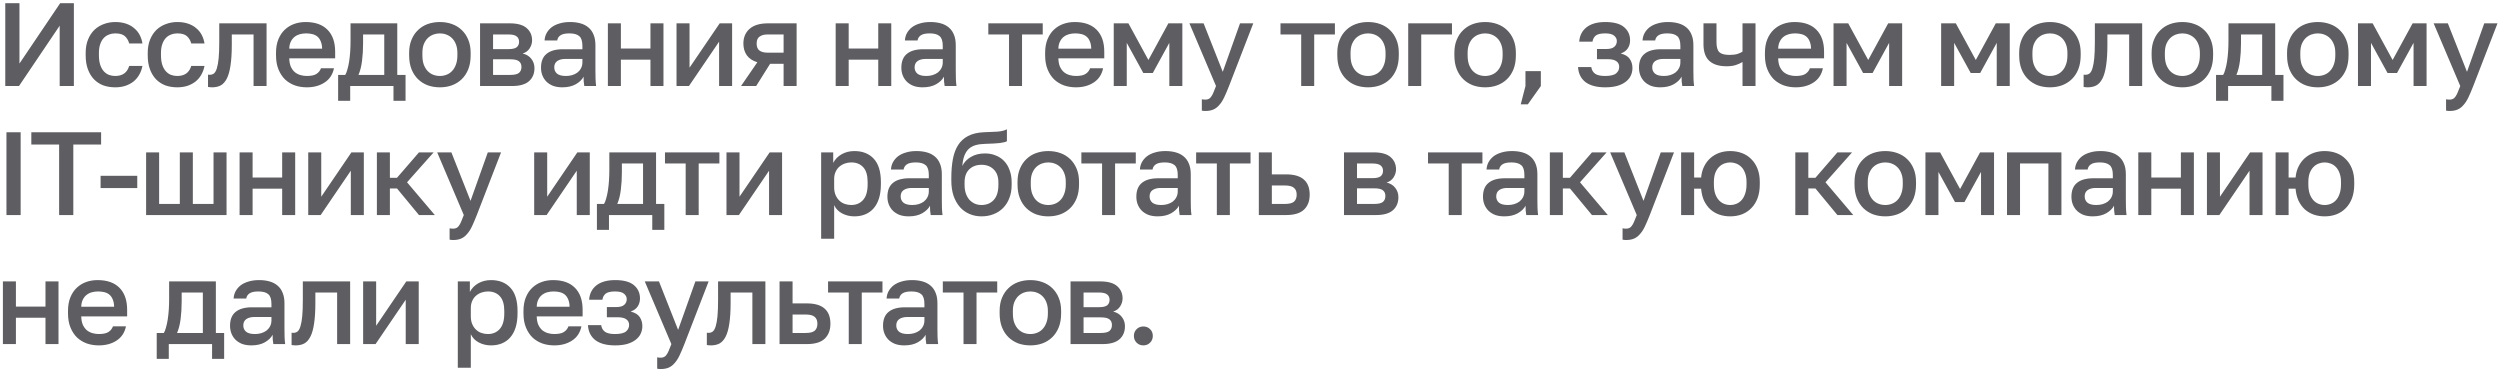 <?xml version="1.0" encoding="UTF-8"?> <svg xmlns="http://www.w3.org/2000/svg" width="465" height="69" viewBox="0 0 465 69" fill="none"><path d="M0.98 0.6H3.62V11.82L11.188 0.6H13.74V16H11.1V4.78L3.532 16H0.98V0.6ZM21.435 16.242C20.643 16.242 19.91 16.125 19.235 15.89C18.575 15.641 17.995 15.267 17.497 14.768C17.013 14.269 16.631 13.646 16.353 12.898C16.074 12.15 15.935 11.277 15.935 10.28V9.84C15.935 8.901 16.081 8.073 16.375 7.354C16.668 6.635 17.064 6.034 17.563 5.55C18.076 5.066 18.663 4.707 19.323 4.472C19.997 4.223 20.701 4.098 21.435 4.098C22.198 4.098 22.872 4.201 23.459 4.406C24.06 4.611 24.566 4.897 24.977 5.264C25.402 5.616 25.739 6.034 25.989 6.518C26.238 7.002 26.407 7.523 26.495 8.08H24.031C23.884 7.537 23.62 7.09 23.239 6.738C22.858 6.386 22.256 6.21 21.435 6.21C21.024 6.21 20.636 6.283 20.269 6.43C19.902 6.562 19.579 6.775 19.301 7.068C19.022 7.361 18.802 7.743 18.641 8.212C18.48 8.667 18.399 9.209 18.399 9.84V10.28C18.399 10.969 18.48 11.563 18.641 12.062C18.802 12.546 19.022 12.942 19.301 13.25C19.579 13.558 19.902 13.785 20.269 13.932C20.636 14.064 21.024 14.13 21.435 14.13C22.799 14.13 23.664 13.507 24.031 12.26H26.495C26.378 12.876 26.172 13.433 25.879 13.932C25.6 14.416 25.241 14.834 24.801 15.186C24.361 15.523 23.855 15.787 23.283 15.978C22.711 16.154 22.095 16.242 21.435 16.242ZM32.978 16.242C32.186 16.242 31.453 16.125 30.778 15.89C30.118 15.641 29.539 15.267 29.04 14.768C28.556 14.269 28.175 13.646 27.896 12.898C27.617 12.15 27.478 11.277 27.478 10.28V9.84C27.478 8.901 27.625 8.073 27.918 7.354C28.211 6.635 28.607 6.034 29.106 5.55C29.619 5.066 30.206 4.707 30.866 4.472C31.541 4.223 32.245 4.098 32.978 4.098C33.741 4.098 34.415 4.201 35.002 4.406C35.603 4.611 36.109 4.897 36.52 5.264C36.945 5.616 37.283 6.034 37.532 6.518C37.781 7.002 37.95 7.523 38.038 8.08H35.574C35.427 7.537 35.163 7.09 34.782 6.738C34.401 6.386 33.799 6.21 32.978 6.21C32.567 6.21 32.179 6.283 31.812 6.43C31.445 6.562 31.123 6.775 30.844 7.068C30.565 7.361 30.345 7.743 30.184 8.212C30.023 8.667 29.942 9.209 29.942 9.84V10.28C29.942 10.969 30.023 11.563 30.184 12.062C30.345 12.546 30.565 12.942 30.844 13.25C31.123 13.558 31.445 13.785 31.812 13.932C32.179 14.064 32.567 14.13 32.978 14.13C34.342 14.13 35.207 13.507 35.574 12.26H38.038C37.921 12.876 37.715 13.433 37.422 13.932C37.143 14.416 36.784 14.834 36.344 15.186C35.904 15.523 35.398 15.787 34.826 15.978C34.254 16.154 33.638 16.242 32.978 16.242ZM39.461 16.242C39.344 16.242 39.212 16.235 39.065 16.22C38.933 16.22 38.808 16.205 38.691 16.176V13.888C38.764 13.903 38.874 13.91 39.021 13.91C39.329 13.91 39.593 13.822 39.813 13.646C40.033 13.455 40.209 13.133 40.341 12.678C40.488 12.209 40.598 11.585 40.671 10.808C40.744 10.031 40.781 9.048 40.781 7.86V4.34H49.581V16H47.161V6.408H43.113V8.3C43.113 9.869 43.032 11.167 42.871 12.194C42.724 13.206 42.497 14.013 42.189 14.614C41.881 15.215 41.5 15.641 41.045 15.89C40.59 16.125 40.062 16.242 39.461 16.242ZM57.058 16.242C56.28 16.242 55.547 16.125 54.858 15.89C54.168 15.641 53.56 15.274 53.032 14.79C52.518 14.291 52.108 13.668 51.8 12.92C51.492 12.172 51.338 11.292 51.338 10.28V9.84C51.338 8.872 51.484 8.029 51.778 7.31C52.071 6.591 52.467 5.997 52.966 5.528C53.479 5.044 54.066 4.685 54.726 4.45C55.386 4.215 56.09 4.098 56.838 4.098C58.612 4.098 59.969 4.575 60.908 5.528C61.861 6.481 62.338 7.845 62.338 9.62V10.852H53.802C53.816 11.453 53.912 11.967 54.088 12.392C54.278 12.803 54.52 13.14 54.814 13.404C55.122 13.653 55.466 13.837 55.848 13.954C56.244 14.071 56.647 14.13 57.058 14.13C57.894 14.13 58.502 13.998 58.884 13.734C59.28 13.47 59.551 13.125 59.698 12.7H62.118C61.883 13.859 61.304 14.739 60.38 15.34C59.47 15.941 58.363 16.242 57.058 16.242ZM56.948 6.21C56.537 6.21 56.141 6.261 55.76 6.364C55.393 6.467 55.063 6.635 54.77 6.87C54.491 7.09 54.264 7.383 54.088 7.75C53.912 8.102 53.816 8.535 53.802 9.048H59.918C59.903 8.505 59.815 8.051 59.654 7.684C59.507 7.317 59.302 7.024 59.038 6.804C58.774 6.584 58.458 6.43 58.092 6.342C57.74 6.254 57.358 6.21 56.948 6.21ZM62.892 13.932H64.212C64.359 13.712 64.491 13.382 64.608 12.942C64.74 12.502 64.85 12.003 64.938 11.446C65.026 10.874 65.092 10.265 65.136 9.62C65.18 8.96 65.202 8.3 65.202 7.64V4.34H73.892V13.932H75.432V18.75H73.188V16H65.136V18.75H62.892V13.932ZM71.472 13.932V6.408H67.534V8.08C67.534 9.209 67.468 10.295 67.336 11.336C67.204 12.363 66.984 13.228 66.676 13.932H71.472ZM81.82 16.242C81.013 16.242 80.258 16.117 79.554 15.868C78.864 15.604 78.263 15.223 77.75 14.724C77.236 14.225 76.833 13.609 76.54 12.876C76.246 12.128 76.1 11.263 76.1 10.28V9.84C76.1 8.916 76.246 8.102 76.54 7.398C76.833 6.679 77.236 6.078 77.75 5.594C78.263 5.095 78.864 4.721 79.554 4.472C80.258 4.223 81.013 4.098 81.82 4.098C82.626 4.098 83.374 4.223 84.064 4.472C84.768 4.721 85.376 5.095 85.89 5.594C86.403 6.078 86.806 6.679 87.1 7.398C87.393 8.102 87.54 8.916 87.54 9.84V10.28C87.54 11.263 87.393 12.128 87.1 12.876C86.806 13.609 86.403 14.225 85.89 14.724C85.376 15.223 84.768 15.604 84.064 15.868C83.374 16.117 82.626 16.242 81.82 16.242ZM81.82 14.13C82.245 14.13 82.648 14.057 83.03 13.91C83.426 13.763 83.77 13.536 84.064 13.228C84.372 12.92 84.614 12.524 84.79 12.04C84.98 11.556 85.076 10.969 85.076 10.28V9.84C85.076 9.209 84.98 8.667 84.79 8.212C84.614 7.757 84.372 7.383 84.064 7.09C83.77 6.797 83.426 6.577 83.03 6.43C82.648 6.283 82.245 6.21 81.82 6.21C81.394 6.21 80.984 6.283 80.588 6.43C80.206 6.577 79.862 6.797 79.554 7.09C79.26 7.383 79.018 7.757 78.828 8.212C78.652 8.667 78.564 9.209 78.564 9.84V10.28C78.564 10.969 78.652 11.556 78.828 12.04C79.018 12.524 79.26 12.92 79.554 13.228C79.862 13.536 80.206 13.763 80.588 13.91C80.984 14.057 81.394 14.13 81.82 14.13ZM89.291 4.34H94.791C96.258 4.34 97.321 4.641 97.981 5.242C98.641 5.829 98.971 6.584 98.971 7.508C98.971 8.021 98.817 8.52 98.509 9.004C98.201 9.473 97.768 9.789 97.211 9.95C97.93 10.126 98.472 10.463 98.839 10.962C99.22 11.446 99.411 12.018 99.411 12.678C99.411 13.69 99.074 14.497 98.399 15.098C97.724 15.699 96.668 16 95.231 16H89.291V4.34ZM94.901 13.932C95.693 13.932 96.236 13.807 96.529 13.558C96.837 13.294 96.991 12.927 96.991 12.458C96.991 11.989 96.837 11.637 96.529 11.402C96.236 11.153 95.693 11.028 94.901 11.028H91.711V13.932H94.901ZM94.571 9.136C95.304 9.136 95.818 9.019 96.111 8.784C96.404 8.535 96.551 8.197 96.551 7.772C96.551 7.347 96.404 7.017 96.111 6.782C95.818 6.533 95.304 6.408 94.571 6.408H91.711V9.136H94.571ZM104.588 16.242C103.957 16.242 103.393 16.154 102.894 15.978C102.41 15.787 101.999 15.531 101.662 15.208C101.325 14.871 101.068 14.482 100.892 14.042C100.716 13.602 100.628 13.118 100.628 12.59C100.628 11.431 100.973 10.573 101.662 10.016C102.351 9.444 103.363 9.158 104.698 9.158H108.328V8.52C108.328 7.64 108.13 7.039 107.734 6.716C107.353 6.379 106.744 6.21 105.908 6.21C105.16 6.21 104.61 6.327 104.258 6.562C103.906 6.797 103.701 7.119 103.642 7.53H101.288C101.317 7.031 101.442 6.577 101.662 6.166C101.897 5.741 102.212 5.374 102.608 5.066C103.019 4.758 103.51 4.523 104.082 4.362C104.654 4.186 105.299 4.098 106.018 4.098C106.737 4.098 107.382 4.179 107.954 4.34C108.541 4.501 109.039 4.758 109.45 5.11C109.861 5.447 110.176 5.887 110.396 6.43C110.631 6.973 110.748 7.625 110.748 8.388V13.03C110.748 13.646 110.755 14.189 110.77 14.658C110.785 15.113 110.821 15.56 110.88 16H108.68C108.636 15.663 108.599 15.377 108.57 15.142C108.555 14.907 108.548 14.614 108.548 14.262C108.269 14.805 107.785 15.274 107.096 15.67C106.421 16.051 105.585 16.242 104.588 16.242ZM105.248 14.13C105.659 14.13 106.047 14.079 106.414 13.976C106.795 13.859 107.125 13.697 107.404 13.492C107.683 13.272 107.903 13.008 108.064 12.7C108.24 12.377 108.328 12.011 108.328 11.6V10.962H105.138C104.522 10.962 104.023 11.094 103.642 11.358C103.275 11.622 103.092 12.011 103.092 12.524C103.092 13.008 103.261 13.397 103.598 13.69C103.95 13.983 104.5 14.13 105.248 14.13ZM113.065 4.34H115.485V9.026H120.985V4.34H123.405V16H120.985V11.094H115.485V16H113.065V4.34ZM125.833 4.34H128.253V12.59L133.863 4.34H136.173V16H133.753V7.75L128.143 16H125.833V4.34ZM140.866 11.578C139.986 11.314 139.334 10.881 138.908 10.28C138.483 9.679 138.27 8.953 138.27 8.102C138.27 6.958 138.652 6.049 139.414 5.374C140.177 4.685 141.336 4.34 142.89 4.34H148.17V16H145.75V11.864H143.242L140.646 16H137.83L140.866 11.578ZM140.734 8.102C140.734 8.718 140.918 9.158 141.284 9.422C141.651 9.671 142.15 9.796 142.78 9.796H145.75V6.408H142.78C142.15 6.408 141.651 6.54 141.284 6.804C140.918 7.053 140.734 7.486 140.734 8.102ZM155.435 4.34H157.855V9.026H163.355V4.34H165.775V16H163.355V11.094H157.855V16H155.435V4.34ZM171.612 16.242C170.982 16.242 170.417 16.154 169.918 15.978C169.434 15.787 169.024 15.531 168.686 15.208C168.349 14.871 168.092 14.482 167.916 14.042C167.74 13.602 167.652 13.118 167.652 12.59C167.652 11.431 167.997 10.573 168.686 10.016C169.376 9.444 170.388 9.158 171.722 9.158H175.352V8.52C175.352 7.64 175.154 7.039 174.758 6.716C174.377 6.379 173.768 6.21 172.932 6.21C172.184 6.21 171.634 6.327 171.282 6.562C170.93 6.797 170.725 7.119 170.666 7.53H168.312C168.342 7.031 168.466 6.577 168.686 6.166C168.921 5.741 169.236 5.374 169.632 5.066C170.043 4.758 170.534 4.523 171.106 4.362C171.678 4.186 172.324 4.098 173.042 4.098C173.761 4.098 174.406 4.179 174.978 4.34C175.565 4.501 176.064 4.758 176.474 5.11C176.885 5.447 177.2 5.887 177.42 6.43C177.655 6.973 177.772 7.625 177.772 8.388V13.03C177.772 13.646 177.78 14.189 177.794 14.658C177.809 15.113 177.846 15.56 177.904 16H175.704C175.66 15.663 175.624 15.377 175.594 15.142C175.58 14.907 175.572 14.614 175.572 14.262C175.294 14.805 174.81 15.274 174.12 15.67C173.446 16.051 172.61 16.242 171.612 16.242ZM172.272 14.13C172.683 14.13 173.072 14.079 173.438 13.976C173.82 13.859 174.15 13.697 174.428 13.492C174.707 13.272 174.927 13.008 175.088 12.7C175.264 12.377 175.352 12.011 175.352 11.6V10.962H172.162C171.546 10.962 171.048 11.094 170.666 11.358C170.3 11.622 170.116 12.011 170.116 12.524C170.116 13.008 170.285 13.397 170.622 13.69C170.974 13.983 171.524 14.13 172.272 14.13ZM187.679 6.408H183.829V4.34H193.949V6.408H190.099V16H187.679V6.408ZM200.114 16.242C199.337 16.242 198.604 16.125 197.914 15.89C197.225 15.641 196.616 15.274 196.088 14.79C195.575 14.291 195.164 13.668 194.856 12.92C194.548 12.172 194.394 11.292 194.394 10.28V9.84C194.394 8.872 194.541 8.029 194.834 7.31C195.128 6.591 195.524 5.997 196.022 5.528C196.536 5.044 197.122 4.685 197.782 4.45C198.442 4.215 199.146 4.098 199.894 4.098C201.669 4.098 203.026 4.575 203.964 5.528C204.918 6.481 205.394 7.845 205.394 9.62V10.852H196.858C196.873 11.453 196.968 11.967 197.144 12.392C197.335 12.803 197.577 13.14 197.87 13.404C198.178 13.653 198.523 13.837 198.904 13.954C199.3 14.071 199.704 14.13 200.114 14.13C200.95 14.13 201.559 13.998 201.94 13.734C202.336 13.47 202.608 13.125 202.754 12.7H205.174C204.94 13.859 204.36 14.739 203.436 15.34C202.527 15.941 201.42 16.242 200.114 16.242ZM200.004 6.21C199.594 6.21 199.198 6.261 198.816 6.364C198.45 6.467 198.12 6.635 197.826 6.87C197.548 7.09 197.32 7.383 197.144 7.75C196.968 8.102 196.873 8.535 196.858 9.048H202.974C202.96 8.505 202.872 8.051 202.71 7.684C202.564 7.317 202.358 7.024 202.094 6.804C201.83 6.584 201.515 6.43 201.148 6.342C200.796 6.254 200.415 6.21 200.004 6.21ZM207.156 4.34H209.884L213.602 11.16L217.32 4.34H219.916V16H217.496V7.97L214.416 13.58H212.656L209.576 7.97V16H207.156V4.34ZM224.2 20.642C223.98 20.642 223.76 20.62 223.54 20.576V18.464C223.76 18.508 223.98 18.53 224.2 18.53C224.449 18.53 224.655 18.486 224.816 18.398C224.992 18.325 225.146 18.185 225.278 17.98C225.425 17.789 225.564 17.533 225.696 17.21C225.843 16.887 226.004 16.484 226.18 16L221.23 4.34H223.87L227.434 13.36L230.646 4.34H233.11L228.6 16C228.277 16.821 227.977 17.525 227.698 18.112C227.419 18.699 227.111 19.175 226.774 19.542C226.451 19.923 226.085 20.202 225.674 20.378C225.263 20.554 224.772 20.642 224.2 20.642ZM242.022 6.408H238.172V4.34H248.292V6.408H244.442V16H242.022V6.408ZM254.457 16.242C253.65 16.242 252.895 16.117 252.191 15.868C251.502 15.604 250.9 15.223 250.387 14.724C249.874 14.225 249.47 13.609 249.177 12.876C248.884 12.128 248.737 11.263 248.737 10.28V9.84C248.737 8.916 248.884 8.102 249.177 7.398C249.47 6.679 249.874 6.078 250.387 5.594C250.9 5.095 251.502 4.721 252.191 4.472C252.895 4.223 253.65 4.098 254.457 4.098C255.264 4.098 256.012 4.223 256.701 4.472C257.405 4.721 258.014 5.095 258.527 5.594C259.04 6.078 259.444 6.679 259.737 7.398C260.03 8.102 260.177 8.916 260.177 9.84V10.28C260.177 11.263 260.03 12.128 259.737 12.876C259.444 13.609 259.04 14.225 258.527 14.724C258.014 15.223 257.405 15.604 256.701 15.868C256.012 16.117 255.264 16.242 254.457 16.242ZM254.457 14.13C254.882 14.13 255.286 14.057 255.667 13.91C256.063 13.763 256.408 13.536 256.701 13.228C257.009 12.92 257.251 12.524 257.427 12.04C257.618 11.556 257.713 10.969 257.713 10.28V9.84C257.713 9.209 257.618 8.667 257.427 8.212C257.251 7.757 257.009 7.383 256.701 7.09C256.408 6.797 256.063 6.577 255.667 6.43C255.286 6.283 254.882 6.21 254.457 6.21C254.032 6.21 253.621 6.283 253.225 6.43C252.844 6.577 252.499 6.797 252.191 7.09C251.898 7.383 251.656 7.757 251.465 8.212C251.289 8.667 251.201 9.209 251.201 9.84V10.28C251.201 10.969 251.289 11.556 251.465 12.04C251.656 12.524 251.898 12.92 252.191 13.228C252.499 13.536 252.844 13.763 253.225 13.91C253.621 14.057 254.032 14.13 254.457 14.13ZM261.928 4.34H270.068V6.408H264.348V16H261.928V4.34ZM276.233 16.242C275.426 16.242 274.671 16.117 273.967 15.868C273.277 15.604 272.676 15.223 272.163 14.724C271.649 14.225 271.246 13.609 270.953 12.876C270.659 12.128 270.513 11.263 270.513 10.28V9.84C270.513 8.916 270.659 8.102 270.953 7.398C271.246 6.679 271.649 6.078 272.163 5.594C272.676 5.095 273.277 4.721 273.967 4.472C274.671 4.223 275.426 4.098 276.233 4.098C277.039 4.098 277.787 4.223 278.477 4.472C279.181 4.721 279.789 5.095 280.303 5.594C280.816 6.078 281.219 6.679 281.513 7.398C281.806 8.102 281.953 8.916 281.953 9.84V10.28C281.953 11.263 281.806 12.128 281.513 12.876C281.219 13.609 280.816 14.225 280.303 14.724C279.789 15.223 279.181 15.604 278.477 15.868C277.787 16.117 277.039 16.242 276.233 16.242ZM276.233 14.13C276.658 14.13 277.061 14.057 277.443 13.91C277.839 13.763 278.183 13.536 278.477 13.228C278.785 12.92 279.027 12.524 279.203 12.04C279.393 11.556 279.489 10.969 279.489 10.28V9.84C279.489 9.209 279.393 8.667 279.203 8.212C279.027 7.757 278.785 7.383 278.477 7.09C278.183 6.797 277.839 6.577 277.443 6.43C277.061 6.283 276.658 6.21 276.233 6.21C275.807 6.21 275.397 6.283 275.001 6.43C274.619 6.577 274.275 6.797 273.967 7.09C273.673 7.383 273.431 7.757 273.241 8.212C273.065 8.667 272.977 9.209 272.977 9.84V10.28C272.977 10.969 273.065 11.556 273.241 12.04C273.431 12.524 273.673 12.92 273.967 13.228C274.275 13.536 274.619 13.763 275.001 13.91C275.397 14.057 275.807 14.13 276.233 14.13ZM283.736 16V13.228H286.596V16L284.176 19.41H282.856L283.736 16ZM298.576 16.242C296.992 16.242 295.768 15.919 294.902 15.274C294.052 14.614 293.59 13.683 293.516 12.48H295.98C296.054 13.008 296.288 13.419 296.684 13.712C297.08 13.991 297.696 14.13 298.532 14.13C299.53 14.13 300.219 13.969 300.6 13.646C300.982 13.323 301.172 12.92 301.172 12.436C301.172 11.996 301.004 11.651 300.666 11.402C300.344 11.138 299.772 11.006 298.95 11.006H297.036V9.114H298.796C299.471 9.114 299.962 8.975 300.27 8.696C300.578 8.417 300.732 8.065 300.732 7.64C300.732 7.259 300.571 6.929 300.248 6.65C299.926 6.357 299.368 6.21 298.576 6.21C297.726 6.21 297.132 6.349 296.794 6.628C296.472 6.907 296.274 7.281 296.2 7.75H293.736C293.81 6.635 294.257 5.748 295.078 5.088C295.914 4.428 297.08 4.098 298.576 4.098C300.175 4.098 301.341 4.413 302.074 5.044C302.822 5.675 303.196 6.496 303.196 7.508C303.196 8.065 303.057 8.557 302.778 8.982C302.514 9.407 302.074 9.73 301.458 9.95C302.28 10.155 302.844 10.5 303.152 10.984C303.475 11.468 303.636 12.025 303.636 12.656C303.636 13.155 303.534 13.624 303.328 14.064C303.123 14.504 302.808 14.885 302.382 15.208C301.972 15.531 301.444 15.787 300.798 15.978C300.168 16.154 299.427 16.242 298.576 16.242ZM308.81 16.242C308.179 16.242 307.614 16.154 307.116 15.978C306.632 15.787 306.221 15.531 305.884 15.208C305.546 14.871 305.29 14.482 305.114 14.042C304.938 13.602 304.85 13.118 304.85 12.59C304.85 11.431 305.194 10.573 305.884 10.016C306.573 9.444 307.585 9.158 308.92 9.158H312.55V8.52C312.55 7.64 312.352 7.039 311.956 6.716C311.574 6.379 310.966 6.21 310.13 6.21C309.382 6.21 308.832 6.327 308.48 6.562C308.128 6.797 307.922 7.119 307.864 7.53H305.51C305.539 7.031 305.664 6.577 305.884 6.166C306.118 5.741 306.434 5.374 306.83 5.066C307.24 4.758 307.732 4.523 308.304 4.362C308.876 4.186 309.521 4.098 310.24 4.098C310.958 4.098 311.604 4.179 312.176 4.34C312.762 4.501 313.261 4.758 313.672 5.11C314.083 5.447 314.398 5.887 314.618 6.43C314.852 6.973 314.97 7.625 314.97 8.388V13.03C314.97 13.646 314.977 14.189 314.992 14.658C315.007 15.113 315.043 15.56 315.102 16H312.902C312.858 15.663 312.821 15.377 312.792 15.142C312.777 14.907 312.77 14.614 312.77 14.262C312.491 14.805 312.007 15.274 311.318 15.67C310.643 16.051 309.807 16.242 308.81 16.242ZM309.47 14.13C309.88 14.13 310.269 14.079 310.636 13.976C311.017 13.859 311.347 13.697 311.626 13.492C311.904 13.272 312.124 13.008 312.286 12.7C312.462 12.377 312.55 12.011 312.55 11.6V10.962H309.36C308.744 10.962 308.245 11.094 307.864 11.358C307.497 11.622 307.314 12.011 307.314 12.524C307.314 13.008 307.482 13.397 307.82 13.69C308.172 13.983 308.722 14.13 309.47 14.13ZM324.107 11.534C323.769 11.739 323.366 11.923 322.897 12.084C322.442 12.245 321.855 12.326 321.137 12.326C319.743 12.326 318.68 11.996 317.947 11.336C317.213 10.676 316.847 9.627 316.847 8.19V4.34H319.267V7.86C319.267 8.74 319.443 9.356 319.795 9.708C320.161 10.045 320.792 10.214 321.687 10.214C322.303 10.214 322.816 10.148 323.227 10.016C323.652 9.869 323.945 9.73 324.107 9.598V4.34H326.527V16H324.107V11.534ZM333.997 16.242C333.22 16.242 332.487 16.125 331.797 15.89C331.108 15.641 330.499 15.274 329.971 14.79C329.458 14.291 329.047 13.668 328.739 12.92C328.431 12.172 328.277 11.292 328.277 10.28V9.84C328.277 8.872 328.424 8.029 328.717 7.31C329.011 6.591 329.407 5.997 329.905 5.528C330.419 5.044 331.005 4.685 331.665 4.45C332.325 4.215 333.029 4.098 333.777 4.098C335.552 4.098 336.909 4.575 337.847 5.528C338.801 6.481 339.277 7.845 339.277 9.62V10.852H330.741C330.756 11.453 330.851 11.967 331.027 12.392C331.218 12.803 331.46 13.14 331.753 13.404C332.061 13.653 332.406 13.837 332.787 13.954C333.183 14.071 333.587 14.13 333.997 14.13C334.833 14.13 335.442 13.998 335.823 13.734C336.219 13.47 336.491 13.125 336.637 12.7H339.057C338.823 13.859 338.243 14.739 337.319 15.34C336.41 15.941 335.303 16.242 333.997 16.242ZM333.887 6.21C333.477 6.21 333.081 6.261 332.699 6.364C332.333 6.467 332.003 6.635 331.709 6.87C331.431 7.09 331.203 7.383 331.027 7.75C330.851 8.102 330.756 8.535 330.741 9.048H336.857C336.843 8.505 336.755 8.051 336.593 7.684C336.447 7.317 336.241 7.024 335.977 6.804C335.713 6.584 335.398 6.43 335.031 6.342C334.679 6.254 334.298 6.21 333.887 6.21ZM341.039 4.34H343.767L347.485 11.16L351.203 4.34H353.799V16H351.379V7.97L348.299 13.58H346.539L343.459 7.97V16H341.039V4.34ZM361.053 4.34H363.781L367.499 11.16L371.217 4.34H373.813V16H371.393V7.97L368.313 13.58H366.553L363.473 7.97V16H361.053V4.34ZM381.287 16.242C380.48 16.242 379.725 16.117 379.021 15.868C378.332 15.604 377.73 15.223 377.217 14.724C376.704 14.225 376.3 13.609 376.007 12.876C375.714 12.128 375.567 11.263 375.567 10.28V9.84C375.567 8.916 375.714 8.102 376.007 7.398C376.3 6.679 376.704 6.078 377.217 5.594C377.73 5.095 378.332 4.721 379.021 4.472C379.725 4.223 380.48 4.098 381.287 4.098C382.094 4.098 382.842 4.223 383.531 4.472C384.235 4.721 384.844 5.095 385.357 5.594C385.87 6.078 386.274 6.679 386.567 7.398C386.86 8.102 387.007 8.916 387.007 9.84V10.28C387.007 11.263 386.86 12.128 386.567 12.876C386.274 13.609 385.87 14.225 385.357 14.724C384.844 15.223 384.235 15.604 383.531 15.868C382.842 16.117 382.094 16.242 381.287 16.242ZM381.287 14.13C381.712 14.13 382.116 14.057 382.497 13.91C382.893 13.763 383.238 13.536 383.531 13.228C383.839 12.92 384.081 12.524 384.257 12.04C384.448 11.556 384.543 10.969 384.543 10.28V9.84C384.543 9.209 384.448 8.667 384.257 8.212C384.081 7.757 383.839 7.383 383.531 7.09C383.238 6.797 382.893 6.577 382.497 6.43C382.116 6.283 381.712 6.21 381.287 6.21C380.862 6.21 380.451 6.283 380.055 6.43C379.674 6.577 379.329 6.797 379.021 7.09C378.728 7.383 378.486 7.757 378.295 8.212C378.119 8.667 378.031 9.209 378.031 9.84V10.28C378.031 10.969 378.119 11.556 378.295 12.04C378.486 12.524 378.728 12.92 379.021 13.228C379.329 13.536 379.674 13.763 380.055 13.91C380.451 14.057 380.862 14.13 381.287 14.13ZM388.324 16.242C388.206 16.242 388.074 16.235 387.928 16.22C387.796 16.22 387.671 16.205 387.554 16.176V13.888C387.627 13.903 387.737 13.91 387.884 13.91C388.192 13.91 388.456 13.822 388.676 13.646C388.896 13.455 389.072 13.133 389.204 12.678C389.35 12.209 389.46 11.585 389.534 10.808C389.607 10.031 389.644 9.048 389.644 7.86V4.34H398.444V16H396.024V6.408H391.976V8.3C391.976 9.869 391.895 11.167 391.734 12.194C391.587 13.206 391.36 14.013 391.052 14.614C390.744 15.215 390.362 15.641 389.908 15.89C389.453 16.125 388.925 16.242 388.324 16.242ZM405.92 16.242C405.113 16.242 404.358 16.117 403.654 15.868C402.965 15.604 402.363 15.223 401.85 14.724C401.337 14.225 400.933 13.609 400.64 12.876C400.347 12.128 400.2 11.263 400.2 10.28V9.84C400.2 8.916 400.347 8.102 400.64 7.398C400.933 6.679 401.337 6.078 401.85 5.594C402.363 5.095 402.965 4.721 403.654 4.472C404.358 4.223 405.113 4.098 405.92 4.098C406.727 4.098 407.475 4.223 408.164 4.472C408.868 4.721 409.477 5.095 409.99 5.594C410.503 6.078 410.907 6.679 411.2 7.398C411.493 8.102 411.64 8.916 411.64 9.84V10.28C411.64 11.263 411.493 12.128 411.2 12.876C410.907 13.609 410.503 14.225 409.99 14.724C409.477 15.223 408.868 15.604 408.164 15.868C407.475 16.117 406.727 16.242 405.92 16.242ZM405.92 14.13C406.345 14.13 406.749 14.057 407.13 13.91C407.526 13.763 407.871 13.536 408.164 13.228C408.472 12.92 408.714 12.524 408.89 12.04C409.081 11.556 409.176 10.969 409.176 10.28V9.84C409.176 9.209 409.081 8.667 408.89 8.212C408.714 7.757 408.472 7.383 408.164 7.09C407.871 6.797 407.526 6.577 407.13 6.43C406.749 6.283 406.345 6.21 405.92 6.21C405.495 6.21 405.084 6.283 404.688 6.43C404.307 6.577 403.962 6.797 403.654 7.09C403.361 7.383 403.119 7.757 402.928 8.212C402.752 8.667 402.664 9.209 402.664 9.84V10.28C402.664 10.969 402.752 11.556 402.928 12.04C403.119 12.524 403.361 12.92 403.654 13.228C403.962 13.536 404.307 13.763 404.688 13.91C405.084 14.057 405.495 14.13 405.92 14.13ZM412.184 13.932H413.504C413.651 13.712 413.783 13.382 413.9 12.942C414.032 12.502 414.142 12.003 414.23 11.446C414.318 10.874 414.384 10.265 414.428 9.62C414.472 8.96 414.494 8.3 414.494 7.64V4.34H423.184V13.932H424.724V18.75H422.48V16H414.428V18.75H412.184V13.932ZM420.764 13.932V6.408H416.826V8.08C416.826 9.209 416.76 10.295 416.628 11.336C416.496 12.363 416.276 13.228 415.968 13.932H420.764ZM431.112 16.242C430.305 16.242 429.55 16.117 428.846 15.868C428.156 15.604 427.555 15.223 427.042 14.724C426.528 14.225 426.125 13.609 425.832 12.876C425.538 12.128 425.392 11.263 425.392 10.28V9.84C425.392 8.916 425.538 8.102 425.832 7.398C426.125 6.679 426.528 6.078 427.042 5.594C427.555 5.095 428.156 4.721 428.846 4.472C429.55 4.223 430.305 4.098 431.112 4.098C431.918 4.098 432.666 4.223 433.356 4.472C434.06 4.721 434.668 5.095 435.182 5.594C435.695 6.078 436.098 6.679 436.392 7.398C436.685 8.102 436.832 8.916 436.832 9.84V10.28C436.832 11.263 436.685 12.128 436.392 12.876C436.098 13.609 435.695 14.225 435.182 14.724C434.668 15.223 434.06 15.604 433.356 15.868C432.666 16.117 431.918 16.242 431.112 16.242ZM431.112 14.13C431.537 14.13 431.94 14.057 432.322 13.91C432.718 13.763 433.062 13.536 433.356 13.228C433.664 12.92 433.906 12.524 434.082 12.04C434.272 11.556 434.368 10.969 434.368 10.28V9.84C434.368 9.209 434.272 8.667 434.082 8.212C433.906 7.757 433.664 7.383 433.356 7.09C433.062 6.797 432.718 6.577 432.322 6.43C431.94 6.283 431.537 6.21 431.112 6.21C430.686 6.21 430.276 6.283 429.88 6.43C429.498 6.577 429.154 6.797 428.846 7.09C428.552 7.383 428.31 7.757 428.12 8.212C427.944 8.667 427.856 9.209 427.856 9.84V10.28C427.856 10.969 427.944 11.556 428.12 12.04C428.31 12.524 428.552 12.92 428.846 13.228C429.154 13.536 429.498 13.763 429.88 13.91C430.276 14.057 430.686 14.13 431.112 14.13ZM438.583 4.34H441.311L445.029 11.16L448.747 4.34H451.343V16H448.923V7.97L445.843 13.58H444.083L441.003 7.97V16H438.583V4.34ZM455.627 20.642C455.407 20.642 455.187 20.62 454.967 20.576V18.464C455.187 18.508 455.407 18.53 455.627 18.53C455.877 18.53 456.082 18.486 456.243 18.398C456.419 18.325 456.573 18.185 456.705 17.98C456.852 17.789 456.991 17.533 457.123 17.21C457.27 16.887 457.431 16.484 457.607 16L452.657 4.34H455.297L458.861 13.36L462.073 4.34H464.537L460.027 16C459.705 16.821 459.404 17.525 459.125 18.112C458.847 18.699 458.539 19.175 458.201 19.542C457.879 19.923 457.512 20.202 457.101 20.378C456.691 20.554 456.199 20.642 455.627 20.642ZM1.2 24.6H3.84V40H1.2V24.6ZM10.997 26.888H5.827V24.6H18.807V26.888H13.637V40H10.997V26.888ZM18.71 32.696H25.53V34.984H18.71V32.696ZM27.177 28.34H29.597V37.932H33.447V28.34H35.867V37.932H39.717V28.34H42.137V40H27.177V28.34ZM44.564 28.34H46.984V33.026H52.484V28.34H54.904V40H52.484V35.094H46.984V40H44.564V28.34ZM57.332 28.34H59.752V36.59L65.362 28.34H67.672V40H65.252V31.75L59.642 40H57.332V28.34ZM70.1 28.34H72.519V33.07H73.84L77.931 28.34H80.659L75.71 33.906L80.879 40H77.931L73.84 35.05H72.519V40H70.1V28.34ZM84.286 44.642C84.066 44.642 83.846 44.62 83.626 44.576V42.464C83.846 42.508 84.066 42.53 84.286 42.53C84.535 42.53 84.741 42.486 84.902 42.398C85.078 42.325 85.232 42.185 85.364 41.98C85.511 41.789 85.65 41.533 85.782 41.21C85.929 40.887 86.09 40.484 86.266 40L81.316 28.34H83.956L87.52 37.36L90.732 28.34H93.196L88.686 40C88.363 40.821 88.063 41.525 87.784 42.112C87.505 42.699 87.197 43.175 86.86 43.542C86.537 43.923 86.171 44.202 85.76 44.378C85.349 44.554 84.858 44.642 84.286 44.642ZM99.358 28.34H101.778V36.59L107.388 28.34H109.698V40H107.278V31.75L101.668 40H99.358V28.34ZM111.026 37.932H112.346C112.492 37.712 112.624 37.382 112.742 36.942C112.874 36.502 112.984 36.003 113.072 35.446C113.16 34.874 113.226 34.265 113.27 33.62C113.314 32.96 113.336 32.3 113.336 31.64V28.34H122.026V37.932H123.566V42.75H121.322V40H113.27V42.75H111.026V37.932ZM119.606 37.932V30.408H115.668V32.08C115.668 33.209 115.602 34.295 115.47 35.336C115.338 36.363 115.118 37.228 114.81 37.932H119.606ZM127.536 30.408H123.686V28.34H133.806V30.408H129.956V40H127.536V30.408ZM135.126 28.34H137.546V36.59L143.156 28.34H145.466V40H143.046V31.75L137.436 40H135.126V28.34ZM152.734 28.34H154.978V30.298C155.33 29.623 155.85 29.088 156.54 28.692C157.244 28.296 158.036 28.098 158.916 28.098C160.441 28.098 161.644 28.575 162.524 29.528C163.404 30.481 163.844 31.919 163.844 33.84V34.28C163.844 35.277 163.726 36.15 163.492 36.898C163.257 37.646 162.92 38.269 162.48 38.768C162.054 39.252 161.541 39.619 160.94 39.868C160.338 40.117 159.664 40.242 158.916 40.242C158.08 40.242 157.317 40.059 156.628 39.692C155.938 39.325 155.447 38.812 155.154 38.152V44.4H152.734V28.34ZM158.344 38.13C159.253 38.13 159.986 37.815 160.544 37.184C161.101 36.553 161.38 35.585 161.38 34.28V33.84C161.38 32.608 161.108 31.699 160.566 31.112C160.023 30.511 159.282 30.21 158.344 30.21C157.933 30.21 157.537 30.276 157.156 30.408C156.774 30.54 156.43 30.738 156.122 31.002C155.828 31.251 155.594 31.574 155.418 31.97C155.242 32.351 155.154 32.791 155.154 33.29V34.83C155.154 35.387 155.242 35.871 155.418 36.282C155.594 36.693 155.828 37.037 156.122 37.316C156.415 37.595 156.752 37.8 157.134 37.932C157.515 38.064 157.918 38.13 158.344 38.13ZM169.019 40.242C168.388 40.242 167.823 40.154 167.325 39.978C166.841 39.787 166.43 39.531 166.093 39.208C165.755 38.871 165.499 38.482 165.323 38.042C165.147 37.602 165.059 37.118 165.059 36.59C165.059 35.431 165.403 34.573 166.093 34.016C166.782 33.444 167.794 33.158 169.129 33.158H172.759V32.52C172.759 31.64 172.561 31.039 172.165 30.716C171.783 30.379 171.175 30.21 170.339 30.21C169.591 30.21 169.041 30.327 168.689 30.562C168.337 30.797 168.131 31.119 168.073 31.53H165.719C165.748 31.031 165.873 30.577 166.093 30.166C166.327 29.741 166.643 29.374 167.039 29.066C167.449 28.758 167.941 28.523 168.513 28.362C169.085 28.186 169.73 28.098 170.449 28.098C171.167 28.098 171.813 28.179 172.385 28.34C172.971 28.501 173.47 28.758 173.881 29.11C174.291 29.447 174.607 29.887 174.827 30.43C175.061 30.973 175.179 31.625 175.179 32.388V37.03C175.179 37.646 175.186 38.189 175.201 38.658C175.215 39.113 175.252 39.56 175.311 40H173.111C173.067 39.663 173.03 39.377 173.001 39.142C172.986 38.907 172.979 38.614 172.979 38.262C172.7 38.805 172.216 39.274 171.527 39.67C170.852 40.051 170.016 40.242 169.019 40.242ZM169.679 38.13C170.089 38.13 170.478 38.079 170.845 37.976C171.226 37.859 171.556 37.697 171.835 37.492C172.113 37.272 172.333 37.008 172.495 36.7C172.671 36.377 172.759 36.011 172.759 35.6V34.962H169.569C168.953 34.962 168.454 35.094 168.073 35.358C167.706 35.622 167.523 36.011 167.523 36.524C167.523 37.008 167.691 37.397 168.029 37.69C168.381 37.983 168.931 38.13 169.679 38.13ZM182.556 40.242C181.764 40.242 181.023 40.095 180.334 39.802C179.644 39.509 179.05 39.083 178.552 38.526C178.053 37.954 177.657 37.257 177.364 36.436C177.085 35.6 176.946 34.647 176.946 33.576V33.136C176.946 31.816 177.041 30.643 177.232 29.616C177.422 28.589 177.745 27.717 178.2 26.998C178.669 26.265 179.285 25.7 180.048 25.304C180.825 24.893 181.786 24.659 182.93 24.6C183.854 24.556 184.69 24.519 185.438 24.49C186.186 24.446 186.802 24.299 187.286 24.05V26.272C187.051 26.404 186.618 26.514 185.988 26.602C185.357 26.675 184.448 26.727 183.26 26.756C182.57 26.771 181.969 26.851 181.456 26.998C180.957 27.145 180.532 27.379 180.18 27.702C179.842 28.025 179.571 28.45 179.366 28.978C179.175 29.491 179.05 30.122 178.992 30.87C179.329 30.181 179.857 29.623 180.576 29.198C181.309 28.758 182.189 28.538 183.216 28.538C183.934 28.538 184.594 28.663 185.196 28.912C185.812 29.147 186.34 29.499 186.78 29.968C187.22 30.423 187.557 30.987 187.792 31.662C188.041 32.322 188.166 33.07 188.166 33.906V34.412C188.166 35.321 188.019 36.143 187.726 36.876C187.447 37.595 187.058 38.203 186.56 38.702C186.061 39.201 185.467 39.582 184.778 39.846C184.103 40.11 183.362 40.242 182.556 40.242ZM182.556 38.13C183.509 38.13 184.272 37.815 184.844 37.184C185.416 36.553 185.702 35.629 185.702 34.412V33.906C185.702 32.879 185.408 32.08 184.822 31.508C184.25 30.936 183.494 30.65 182.556 30.65C181.617 30.65 180.854 30.936 180.268 31.508C179.696 32.065 179.41 32.865 179.41 33.906V34.412C179.41 34.999 179.49 35.527 179.652 35.996C179.813 36.451 180.033 36.839 180.312 37.162C180.605 37.47 180.942 37.712 181.324 37.888C181.705 38.049 182.116 38.13 182.556 38.13ZM194.98 40.242C194.173 40.242 193.418 40.117 192.714 39.868C192.024 39.604 191.423 39.223 190.91 38.724C190.396 38.225 189.993 37.609 189.7 36.876C189.406 36.128 189.26 35.263 189.26 34.28V33.84C189.26 32.916 189.406 32.102 189.7 31.398C189.993 30.679 190.396 30.078 190.91 29.594C191.423 29.095 192.024 28.721 192.714 28.472C193.418 28.223 194.173 28.098 194.98 28.098C195.786 28.098 196.534 28.223 197.224 28.472C197.928 28.721 198.536 29.095 199.05 29.594C199.563 30.078 199.966 30.679 200.26 31.398C200.553 32.102 200.7 32.916 200.7 33.84V34.28C200.7 35.263 200.553 36.128 200.26 36.876C199.966 37.609 199.563 38.225 199.05 38.724C198.536 39.223 197.928 39.604 197.224 39.868C196.534 40.117 195.786 40.242 194.98 40.242ZM194.98 38.13C195.405 38.13 195.808 38.057 196.19 37.91C196.586 37.763 196.93 37.536 197.224 37.228C197.532 36.92 197.774 36.524 197.95 36.04C198.14 35.556 198.236 34.969 198.236 34.28V33.84C198.236 33.209 198.14 32.667 197.95 32.212C197.774 31.757 197.532 31.383 197.224 31.09C196.93 30.797 196.586 30.577 196.19 30.43C195.808 30.283 195.405 30.21 194.98 30.21C194.554 30.21 194.144 30.283 193.748 30.43C193.366 30.577 193.022 30.797 192.714 31.09C192.42 31.383 192.178 31.757 191.988 32.212C191.812 32.667 191.724 33.209 191.724 33.84V34.28C191.724 34.969 191.812 35.556 191.988 36.04C192.178 36.524 192.42 36.92 192.714 37.228C193.022 37.536 193.366 37.763 193.748 37.91C194.144 38.057 194.554 38.13 194.98 38.13ZM204.986 30.408H201.136V28.34H211.256V30.408H207.406V40H204.986V30.408ZM215.32 40.242C214.689 40.242 214.125 40.154 213.626 39.978C213.142 39.787 212.731 39.531 212.394 39.208C212.057 38.871 211.8 38.482 211.624 38.042C211.448 37.602 211.36 37.118 211.36 36.59C211.36 35.431 211.705 34.573 212.394 34.016C213.083 33.444 214.095 33.158 215.43 33.158H219.06V32.52C219.06 31.64 218.862 31.039 218.466 30.716C218.085 30.379 217.476 30.21 216.64 30.21C215.892 30.21 215.342 30.327 214.99 30.562C214.638 30.797 214.433 31.119 214.374 31.53H212.02C212.049 31.031 212.174 30.577 212.394 30.166C212.629 29.741 212.944 29.374 213.34 29.066C213.751 28.758 214.242 28.523 214.814 28.362C215.386 28.186 216.031 28.098 216.75 28.098C217.469 28.098 218.114 28.179 218.686 28.34C219.273 28.501 219.771 28.758 220.182 29.11C220.593 29.447 220.908 29.887 221.128 30.43C221.363 30.973 221.48 31.625 221.48 32.388V37.03C221.48 37.646 221.487 38.189 221.502 38.658C221.517 39.113 221.553 39.56 221.612 40H219.412C219.368 39.663 219.331 39.377 219.302 39.142C219.287 38.907 219.28 38.614 219.28 38.262C219.001 38.805 218.517 39.274 217.828 39.67C217.153 40.051 216.317 40.242 215.32 40.242ZM215.98 38.13C216.391 38.13 216.779 38.079 217.146 37.976C217.527 37.859 217.857 37.697 218.136 37.492C218.415 37.272 218.635 37.008 218.796 36.7C218.972 36.377 219.06 36.011 219.06 35.6V34.962H215.87C215.254 34.962 214.755 35.094 214.374 35.358C214.007 35.622 213.824 36.011 213.824 36.524C213.824 37.008 213.993 37.397 214.33 37.69C214.682 37.983 215.232 38.13 215.98 38.13ZM226.332 30.408H222.482V28.34H232.602V30.408H228.752V40H226.332V30.408ZM234.142 28.34H236.562V32.432H239.202C240.698 32.432 241.806 32.755 242.524 33.4C243.243 34.031 243.602 34.969 243.602 36.216C243.602 37.389 243.25 38.313 242.546 38.988C241.842 39.663 240.728 40 239.202 40H234.142V28.34ZM238.982 37.932C239.789 37.932 240.354 37.793 240.676 37.514C241.014 37.221 241.182 36.788 241.182 36.216C241.182 35.644 241.014 35.219 240.676 34.94C240.354 34.647 239.789 34.5 238.982 34.5H236.562V37.932H238.982ZM249.983 28.34H255.483C256.95 28.34 258.013 28.641 258.673 29.242C259.333 29.829 259.663 30.584 259.663 31.508C259.663 32.021 259.509 32.52 259.201 33.004C258.893 33.473 258.46 33.789 257.903 33.95C258.622 34.126 259.164 34.463 259.531 34.962C259.912 35.446 260.103 36.018 260.103 36.678C260.103 37.69 259.766 38.497 259.091 39.098C258.416 39.699 257.36 40 255.923 40H249.983V28.34ZM255.593 37.932C256.385 37.932 256.928 37.807 257.221 37.558C257.529 37.294 257.683 36.927 257.683 36.458C257.683 35.989 257.529 35.637 257.221 35.402C256.928 35.153 256.385 35.028 255.593 35.028H252.403V37.932H255.593ZM255.263 33.136C255.996 33.136 256.51 33.019 256.803 32.784C257.096 32.535 257.243 32.197 257.243 31.772C257.243 31.347 257.096 31.017 256.803 30.782C256.51 30.533 255.996 30.408 255.263 30.408H252.403V33.136H255.263ZM269.46 30.408H265.61V28.34H275.73V30.408H271.88V40H269.46V30.408ZM279.794 40.242C279.163 40.242 278.599 40.154 278.1 39.978C277.616 39.787 277.205 39.531 276.868 39.208C276.531 38.871 276.274 38.482 276.098 38.042C275.922 37.602 275.834 37.118 275.834 36.59C275.834 35.431 276.179 34.573 276.868 34.016C277.557 33.444 278.569 33.158 279.904 33.158H283.534V32.52C283.534 31.64 283.336 31.039 282.94 30.716C282.559 30.379 281.95 30.21 281.114 30.21C280.366 30.21 279.816 30.327 279.464 30.562C279.112 30.797 278.907 31.119 278.848 31.53H276.494C276.523 31.031 276.648 30.577 276.868 30.166C277.103 29.741 277.418 29.374 277.814 29.066C278.225 28.758 278.716 28.523 279.288 28.362C279.86 28.186 280.505 28.098 281.224 28.098C281.943 28.098 282.588 28.179 283.16 28.34C283.747 28.501 284.245 28.758 284.656 29.11C285.067 29.447 285.382 29.887 285.602 30.43C285.837 30.973 285.954 31.625 285.954 32.388V37.03C285.954 37.646 285.961 38.189 285.976 38.658C285.991 39.113 286.027 39.56 286.086 40H283.886C283.842 39.663 283.805 39.377 283.776 39.142C283.761 38.907 283.754 38.614 283.754 38.262C283.475 38.805 282.991 39.274 282.302 39.67C281.627 40.051 280.791 40.242 279.794 40.242ZM280.454 38.13C280.865 38.13 281.253 38.079 281.62 37.976C282.001 37.859 282.331 37.697 282.61 37.492C282.889 37.272 283.109 37.008 283.27 36.7C283.446 36.377 283.534 36.011 283.534 35.6V34.962H280.344C279.728 34.962 279.229 35.094 278.848 35.358C278.481 35.622 278.298 36.011 278.298 36.524C278.298 37.008 278.467 37.397 278.804 37.69C279.156 37.983 279.706 38.13 280.454 38.13ZM288.271 28.34H290.691V33.07H292.011L296.103 28.34H298.831L293.881 33.906L299.051 40H296.103L292.011 35.05H290.691V40H288.271V28.34ZM302.457 44.642C302.237 44.642 302.017 44.62 301.797 44.576V42.464C302.017 42.508 302.237 42.53 302.457 42.53C302.707 42.53 302.912 42.486 303.073 42.398C303.249 42.325 303.403 42.185 303.535 41.98C303.682 41.789 303.821 41.533 303.953 41.21C304.1 40.887 304.261 40.484 304.437 40L299.487 28.34H302.127L305.691 37.36L308.903 28.34H311.367L306.857 40C306.535 40.821 306.234 41.525 305.955 42.112C305.677 42.699 305.369 43.175 305.031 43.542C304.709 43.923 304.342 44.202 303.931 44.378C303.521 44.554 303.029 44.642 302.457 44.642ZM312.689 28.34H315.109V33.026H316.407C316.48 32.234 316.671 31.537 316.979 30.936C317.287 30.32 317.676 29.807 318.145 29.396C318.629 28.971 319.179 28.648 319.795 28.428C320.426 28.208 321.1 28.098 321.819 28.098C322.596 28.098 323.322 28.223 323.997 28.472C324.672 28.721 325.251 29.095 325.735 29.594C326.234 30.078 326.622 30.679 326.901 31.398C327.18 32.102 327.319 32.916 327.319 33.84V34.28C327.319 35.263 327.18 36.128 326.901 36.876C326.622 37.609 326.234 38.225 325.735 38.724C325.251 39.223 324.672 39.604 323.997 39.868C323.322 40.117 322.596 40.242 321.819 40.242C321.086 40.242 320.404 40.132 319.773 39.912C319.157 39.692 318.607 39.369 318.123 38.944C317.654 38.504 317.265 37.969 316.957 37.338C316.664 36.693 316.48 35.945 316.407 35.094H315.109V40H312.689V28.34ZM321.819 38.13C322.215 38.13 322.596 38.057 322.963 37.91C323.33 37.763 323.652 37.536 323.931 37.228C324.21 36.92 324.43 36.524 324.591 36.04C324.767 35.556 324.855 34.969 324.855 34.28V33.84C324.855 33.209 324.767 32.667 324.591 32.212C324.43 31.757 324.21 31.383 323.931 31.09C323.652 30.797 323.33 30.577 322.963 30.43C322.596 30.283 322.215 30.21 321.819 30.21C321.423 30.21 321.042 30.283 320.675 30.43C320.308 30.577 319.986 30.797 319.707 31.09C319.428 31.383 319.201 31.757 319.025 32.212C318.864 32.667 318.783 33.209 318.783 33.84V34.28C318.783 34.969 318.864 35.556 319.025 36.04C319.201 36.524 319.428 36.92 319.707 37.228C319.986 37.536 320.308 37.763 320.675 37.91C321.042 38.057 321.423 38.13 321.819 38.13ZM333.928 28.34H336.348V33.07H337.668L341.76 28.34H344.488L339.538 33.906L344.708 40H341.76L337.668 35.05H336.348V40H333.928V28.34ZM350.66 40.242C349.853 40.242 349.098 40.117 348.394 39.868C347.704 39.604 347.103 39.223 346.59 38.724C346.076 38.225 345.673 37.609 345.38 36.876C345.086 36.128 344.94 35.263 344.94 34.28V33.84C344.94 32.916 345.086 32.102 345.38 31.398C345.673 30.679 346.076 30.078 346.59 29.594C347.103 29.095 347.704 28.721 348.394 28.472C349.098 28.223 349.853 28.098 350.66 28.098C351.466 28.098 352.214 28.223 352.904 28.472C353.608 28.721 354.216 29.095 354.73 29.594C355.243 30.078 355.646 30.679 355.94 31.398C356.233 32.102 356.38 32.916 356.38 33.84V34.28C356.38 35.263 356.233 36.128 355.94 36.876C355.646 37.609 355.243 38.225 354.73 38.724C354.216 39.223 353.608 39.604 352.904 39.868C352.214 40.117 351.466 40.242 350.66 40.242ZM350.66 38.13C351.085 38.13 351.488 38.057 351.87 37.91C352.266 37.763 352.61 37.536 352.904 37.228C353.212 36.92 353.454 36.524 353.63 36.04C353.82 35.556 353.916 34.969 353.916 34.28V33.84C353.916 33.209 353.82 32.667 353.63 32.212C353.454 31.757 353.212 31.383 352.904 31.09C352.61 30.797 352.266 30.577 351.87 30.43C351.488 30.283 351.085 30.21 350.66 30.21C350.234 30.21 349.824 30.283 349.428 30.43C349.046 30.577 348.702 30.797 348.394 31.09C348.1 31.383 347.858 31.757 347.668 32.212C347.492 32.667 347.404 33.209 347.404 33.84V34.28C347.404 34.969 347.492 35.556 347.668 36.04C347.858 36.524 348.1 36.92 348.394 37.228C348.702 37.536 349.046 37.763 349.428 37.91C349.824 38.057 350.234 38.13 350.66 38.13ZM358.131 28.34H360.859L364.577 35.16L368.295 28.34H370.891V40H368.471V31.97L365.391 37.58H363.631L360.551 31.97V40H358.131V28.34ZM373.305 28.34H383.425V40H381.005V30.408H375.725V40H373.305V28.34ZM389.246 40.242C388.616 40.242 388.051 40.154 387.552 39.978C387.068 39.787 386.658 39.531 386.32 39.208C385.983 38.871 385.726 38.482 385.55 38.042C385.374 37.602 385.286 37.118 385.286 36.59C385.286 35.431 385.631 34.573 386.32 34.016C387.01 33.444 388.022 33.158 389.356 33.158H392.986V32.52C392.986 31.64 392.788 31.039 392.392 30.716C392.011 30.379 391.402 30.21 390.566 30.21C389.818 30.21 389.268 30.327 388.916 30.562C388.564 30.797 388.359 31.119 388.3 31.53H385.946C385.976 31.031 386.1 30.577 386.32 30.166C386.555 29.741 386.87 29.374 387.266 29.066C387.677 28.758 388.168 28.523 388.74 28.362C389.312 28.186 389.958 28.098 390.676 28.098C391.395 28.098 392.04 28.179 392.612 28.34C393.199 28.501 393.698 28.758 394.108 29.11C394.519 29.447 394.834 29.887 395.054 30.43C395.289 30.973 395.406 31.625 395.406 32.388V37.03C395.406 37.646 395.414 38.189 395.428 38.658C395.443 39.113 395.48 39.56 395.538 40H393.338C393.294 39.663 393.258 39.377 393.228 39.142C393.214 38.907 393.206 38.614 393.206 38.262C392.928 38.805 392.444 39.274 391.754 39.67C391.08 40.051 390.244 40.242 389.246 40.242ZM389.906 38.13C390.317 38.13 390.706 38.079 391.072 37.976C391.454 37.859 391.784 37.697 392.062 37.492C392.341 37.272 392.561 37.008 392.722 36.7C392.898 36.377 392.986 36.011 392.986 35.6V34.962H389.796C389.18 34.962 388.682 35.094 388.3 35.358C387.934 35.622 387.75 36.011 387.75 36.524C387.75 37.008 387.919 37.397 388.256 37.69C388.608 37.983 389.158 38.13 389.906 38.13ZM397.723 28.34H400.143V33.026H405.643V28.34H408.063V40H405.643V35.094H400.143V40H397.723V28.34ZM410.491 28.34H412.911V36.59L418.521 28.34H420.831V40H418.411V31.75L412.801 40H410.491V28.34ZM423.259 28.34H425.679V33.026H426.977C427.05 32.234 427.241 31.537 427.549 30.936C427.857 30.32 428.246 29.807 428.715 29.396C429.199 28.971 429.749 28.648 430.365 28.428C430.996 28.208 431.67 28.098 432.389 28.098C433.166 28.098 433.892 28.223 434.567 28.472C435.242 28.721 435.821 29.095 436.305 29.594C436.804 30.078 437.192 30.679 437.471 31.398C437.75 32.102 437.889 32.916 437.889 33.84V34.28C437.889 35.263 437.75 36.128 437.471 36.876C437.192 37.609 436.804 38.225 436.305 38.724C435.821 39.223 435.242 39.604 434.567 39.868C433.892 40.117 433.166 40.242 432.389 40.242C431.656 40.242 430.974 40.132 430.343 39.912C429.727 39.692 429.177 39.369 428.693 38.944C428.224 38.504 427.835 37.969 427.527 37.338C427.234 36.693 427.05 35.945 426.977 35.094H425.679V40H423.259V28.34ZM432.389 38.13C432.785 38.13 433.166 38.057 433.533 37.91C433.9 37.763 434.222 37.536 434.501 37.228C434.78 36.92 435 36.524 435.161 36.04C435.337 35.556 435.425 34.969 435.425 34.28V33.84C435.425 33.209 435.337 32.667 435.161 32.212C435 31.757 434.78 31.383 434.501 31.09C434.222 30.797 433.9 30.577 433.533 30.43C433.166 30.283 432.785 30.21 432.389 30.21C431.993 30.21 431.612 30.283 431.245 30.43C430.878 30.577 430.556 30.797 430.277 31.09C429.998 31.383 429.771 31.757 429.595 32.212C429.434 32.667 429.353 33.209 429.353 33.84V34.28C429.353 34.969 429.434 35.556 429.595 36.04C429.771 36.524 429.998 36.92 430.277 37.228C430.556 37.536 430.878 37.763 431.245 37.91C431.612 38.057 431.993 38.13 432.389 38.13ZM0.54 52.34H2.96V57.026H8.46V52.34H10.88V64H8.46V59.094H2.96V64H0.54V52.34ZM18.368 64.242C17.59 64.242 16.857 64.125 16.168 63.89C15.478 63.641 14.87 63.274 14.342 62.79C13.828 62.291 13.418 61.668 13.11 60.92C12.802 60.172 12.648 59.292 12.648 58.28V57.84C12.648 56.872 12.794 56.029 13.088 55.31C13.381 54.591 13.777 53.997 14.276 53.528C14.789 53.044 15.376 52.685 16.036 52.45C16.696 52.215 17.4 52.098 18.148 52.098C19.922 52.098 21.279 52.575 22.218 53.528C23.171 54.481 23.648 55.845 23.648 57.62V58.852H15.112C15.126 59.453 15.222 59.967 15.398 60.392C15.588 60.803 15.83 61.14 16.124 61.404C16.432 61.653 16.776 61.837 17.158 61.954C17.554 62.071 17.957 62.13 18.368 62.13C19.204 62.13 19.812 61.998 20.194 61.734C20.59 61.47 20.861 61.125 21.008 60.7H23.428C23.193 61.859 22.614 62.739 21.69 63.34C20.78 63.941 19.673 64.242 18.368 64.242ZM18.258 54.21C17.847 54.21 17.451 54.261 17.07 54.364C16.703 54.467 16.373 54.635 16.08 54.87C15.801 55.09 15.574 55.383 15.398 55.75C15.222 56.102 15.126 56.535 15.112 57.048H21.228C21.213 56.505 21.125 56.051 20.964 55.684C20.817 55.317 20.612 55.024 20.348 54.804C20.084 54.584 19.768 54.43 19.402 54.342C19.05 54.254 18.668 54.21 18.258 54.21ZM29.149 61.932H30.47C30.616 61.712 30.748 61.382 30.866 60.942C30.997 60.502 31.108 60.003 31.195 59.446C31.284 58.874 31.349 58.265 31.393 57.62C31.438 56.96 31.459 56.3 31.459 55.64V52.34H40.15V61.932H41.69V66.75H39.446V64H31.393V66.75H29.149V61.932ZM37.73 61.932V54.408H33.791V56.08C33.791 57.209 33.725 58.295 33.593 59.336C33.462 60.363 33.242 61.228 32.934 61.932H37.73ZM46.749 64.242C46.119 64.242 45.554 64.154 45.056 63.978C44.572 63.787 44.161 63.531 43.824 63.208C43.486 62.871 43.23 62.482 43.053 62.042C42.877 61.602 42.789 61.118 42.789 60.59C42.789 59.431 43.134 58.573 43.824 58.016C44.513 57.444 45.525 57.158 46.859 57.158H50.489V56.52C50.489 55.64 50.291 55.039 49.895 54.716C49.514 54.379 48.906 54.21 48.069 54.21C47.322 54.21 46.772 54.327 46.419 54.562C46.068 54.797 45.862 55.119 45.803 55.53H43.45C43.479 55.031 43.603 54.577 43.824 54.166C44.058 53.741 44.373 53.374 44.77 53.066C45.18 52.758 45.672 52.523 46.243 52.362C46.816 52.186 47.461 52.098 48.179 52.098C48.898 52.098 49.544 52.179 50.115 52.34C50.702 52.501 51.201 52.758 51.611 53.11C52.022 53.447 52.337 53.887 52.557 54.43C52.792 54.973 52.91 55.625 52.91 56.388V61.03C52.91 61.646 52.917 62.189 52.931 62.658C52.946 63.113 52.983 63.56 53.041 64H50.842C50.797 63.663 50.761 63.377 50.731 63.142C50.717 62.907 50.709 62.614 50.709 62.262C50.431 62.805 49.947 63.274 49.258 63.67C48.583 64.051 47.747 64.242 46.749 64.242ZM47.41 62.13C47.82 62.13 48.209 62.079 48.575 61.976C48.957 61.859 49.287 61.697 49.566 61.492C49.844 61.272 50.064 61.008 50.225 60.7C50.401 60.377 50.489 60.011 50.489 59.6V58.962H47.3C46.684 58.962 46.185 59.094 45.803 59.358C45.437 59.622 45.254 60.011 45.254 60.524C45.254 61.008 45.422 61.397 45.76 61.69C46.111 61.983 46.661 62.13 47.41 62.13ZM55.006 64.242C54.889 64.242 54.757 64.235 54.61 64.22C54.478 64.22 54.354 64.205 54.236 64.176V61.888C54.31 61.903 54.42 61.91 54.566 61.91C54.874 61.91 55.138 61.822 55.358 61.646C55.578 61.455 55.754 61.133 55.886 60.678C56.033 60.209 56.143 59.585 56.216 58.808C56.29 58.031 56.326 57.048 56.326 55.86V52.34H65.126V64H62.706V54.408H58.658V56.3C58.658 57.869 58.578 59.167 58.416 60.194C58.27 61.206 58.042 62.013 57.734 62.614C57.426 63.215 57.045 63.641 56.59 63.89C56.136 64.125 55.608 64.242 55.006 64.242ZM67.543 52.34H69.963V60.59L75.573 52.34H77.883V64H75.463V55.75L69.853 64H67.543V52.34ZM85.151 52.34H87.395V54.298C87.747 53.623 88.267 53.088 88.957 52.692C89.661 52.296 90.453 52.098 91.333 52.098C92.858 52.098 94.061 52.575 94.941 53.528C95.821 54.481 96.261 55.919 96.261 57.84V58.28C96.261 59.277 96.143 60.15 95.909 60.898C95.674 61.646 95.337 62.269 94.897 62.768C94.471 63.252 93.958 63.619 93.357 63.868C92.755 64.117 92.081 64.242 91.333 64.242C90.497 64.242 89.734 64.059 89.045 63.692C88.355 63.325 87.864 62.812 87.571 62.152V68.4H85.151V52.34ZM90.761 62.13C91.67 62.13 92.403 61.815 92.961 61.184C93.518 60.553 93.797 59.585 93.797 58.28V57.84C93.797 56.608 93.525 55.699 92.983 55.112C92.44 54.511 91.699 54.21 90.761 54.21C90.35 54.21 89.954 54.276 89.573 54.408C89.191 54.54 88.847 54.738 88.539 55.002C88.245 55.251 88.011 55.574 87.835 55.97C87.659 56.351 87.571 56.791 87.571 57.29V58.83C87.571 59.387 87.659 59.871 87.835 60.282C88.011 60.693 88.245 61.037 88.539 61.316C88.832 61.595 89.169 61.8 89.551 61.932C89.932 62.064 90.335 62.13 90.761 62.13ZM103.086 64.242C102.308 64.242 101.575 64.125 100.886 63.89C100.196 63.641 99.588 63.274 99.06 62.79C98.546 62.291 98.136 61.668 97.828 60.92C97.52 60.172 97.366 59.292 97.366 58.28V57.84C97.366 56.872 97.512 56.029 97.806 55.31C98.099 54.591 98.495 53.997 98.994 53.528C99.507 53.044 100.094 52.685 100.754 52.45C101.414 52.215 102.118 52.098 102.866 52.098C104.64 52.098 105.997 52.575 106.936 53.528C107.889 54.481 108.366 55.845 108.366 57.62V58.852H99.83C99.844 59.453 99.94 59.967 100.116 60.392C100.306 60.803 100.548 61.14 100.842 61.404C101.15 61.653 101.494 61.837 101.876 61.954C102.272 62.071 102.675 62.13 103.086 62.13C103.922 62.13 104.53 61.998 104.912 61.734C105.308 61.47 105.579 61.125 105.726 60.7H108.146C107.911 61.859 107.332 62.739 106.408 63.34C105.498 63.941 104.391 64.242 103.086 64.242ZM102.976 54.21C102.565 54.21 102.169 54.261 101.788 54.364C101.421 54.467 101.091 54.635 100.798 54.87C100.519 55.09 100.292 55.383 100.116 55.75C99.94 56.102 99.844 56.535 99.83 57.048H105.946C105.931 56.505 105.843 56.051 105.682 55.684C105.535 55.317 105.33 55.024 105.066 54.804C104.802 54.584 104.486 54.43 104.12 54.342C103.768 54.254 103.386 54.21 102.976 54.21ZM114.418 64.242C112.834 64.242 111.609 63.919 110.744 63.274C109.893 62.614 109.431 61.683 109.358 60.48H111.822C111.895 61.008 112.13 61.419 112.526 61.712C112.922 61.991 113.538 62.13 114.374 62.13C115.371 62.13 116.06 61.969 116.442 61.646C116.823 61.323 117.014 60.92 117.014 60.436C117.014 59.996 116.845 59.651 116.508 59.402C116.185 59.138 115.613 59.006 114.792 59.006H112.878V57.114H114.638C115.312 57.114 115.804 56.975 116.112 56.696C116.42 56.417 116.574 56.065 116.574 55.64C116.574 55.259 116.412 54.929 116.09 54.65C115.767 54.357 115.21 54.21 114.418 54.21C113.567 54.21 112.973 54.349 112.636 54.628C112.313 54.907 112.115 55.281 112.042 55.75H109.578C109.651 54.635 110.098 53.748 110.92 53.088C111.756 52.428 112.922 52.098 114.418 52.098C116.016 52.098 117.182 52.413 117.916 53.044C118.664 53.675 119.038 54.496 119.038 55.508C119.038 56.065 118.898 56.557 118.62 56.982C118.356 57.407 117.916 57.73 117.3 57.95C118.121 58.155 118.686 58.5 118.994 58.984C119.316 59.468 119.478 60.025 119.478 60.656C119.478 61.155 119.375 61.624 119.17 62.064C118.964 62.504 118.649 62.885 118.224 63.208C117.813 63.531 117.285 63.787 116.64 63.978C116.009 64.154 115.268 64.242 114.418 64.242ZM122.896 68.642C122.676 68.642 122.456 68.62 122.236 68.576V66.464C122.456 66.508 122.676 66.53 122.896 66.53C123.145 66.53 123.351 66.486 123.512 66.398C123.688 66.325 123.842 66.185 123.974 65.98C124.121 65.789 124.26 65.533 124.392 65.21C124.539 64.887 124.7 64.484 124.876 64L119.926 52.34H122.566L126.13 61.36L129.342 52.34H131.806L127.296 64C126.973 64.821 126.673 65.525 126.394 66.112C126.115 66.699 125.807 67.175 125.47 67.542C125.147 67.923 124.781 68.202 124.37 68.378C123.959 68.554 123.468 68.642 122.896 68.642ZM132.242 64.242C132.124 64.242 131.992 64.235 131.846 64.22C131.714 64.22 131.589 64.205 131.472 64.176V61.888C131.545 61.903 131.655 61.91 131.802 61.91C132.11 61.91 132.374 61.822 132.594 61.646C132.814 61.455 132.99 61.133 133.122 60.678C133.268 60.209 133.378 59.585 133.452 58.808C133.525 58.031 133.562 57.048 133.562 55.86V52.34H142.362V64H139.942V54.408H135.894V56.3C135.894 57.869 135.813 59.167 135.652 60.194C135.505 61.206 135.278 62.013 134.97 62.614C134.662 63.215 134.28 63.641 133.826 63.89C133.371 64.125 132.843 64.242 132.242 64.242ZM144.998 52.34H147.418V56.432H150.058C151.554 56.432 152.662 56.755 153.38 57.4C154.099 58.031 154.458 58.969 154.458 60.216C154.458 61.389 154.106 62.313 153.402 62.988C152.698 63.663 151.584 64 150.058 64H144.998V52.34ZM149.838 61.932C150.645 61.932 151.21 61.793 151.532 61.514C151.87 61.221 152.038 60.788 152.038 60.216C152.038 59.644 151.87 59.219 151.532 58.94C151.21 58.647 150.645 58.5 149.838 58.5H147.418V61.932H149.838ZM157.868 54.408H154.018V52.34H164.138V54.408H160.288V64H157.868V54.408ZM168.202 64.242C167.572 64.242 167.007 64.154 166.508 63.978C166.024 63.787 165.614 63.531 165.276 63.208C164.939 62.871 164.682 62.482 164.506 62.042C164.33 61.602 164.242 61.118 164.242 60.59C164.242 59.431 164.587 58.573 165.276 58.016C165.966 57.444 166.978 57.158 168.312 57.158H171.942V56.52C171.942 55.64 171.744 55.039 171.348 54.716C170.967 54.379 170.358 54.21 169.522 54.21C168.774 54.21 168.224 54.327 167.872 54.562C167.52 54.797 167.315 55.119 167.256 55.53H164.902C164.932 55.031 165.056 54.577 165.276 54.166C165.511 53.741 165.826 53.374 166.222 53.066C166.633 52.758 167.124 52.523 167.696 52.362C168.268 52.186 168.914 52.098 169.632 52.098C170.351 52.098 170.996 52.179 171.568 52.34C172.155 52.501 172.654 52.758 173.064 53.11C173.475 53.447 173.79 53.887 174.01 54.43C174.245 54.973 174.362 55.625 174.362 56.388V61.03C174.362 61.646 174.37 62.189 174.384 62.658C174.399 63.113 174.436 63.56 174.494 64H172.294C172.25 63.663 172.214 63.377 172.184 63.142C172.17 62.907 172.162 62.614 172.162 62.262C171.884 62.805 171.4 63.274 170.71 63.67C170.036 64.051 169.2 64.242 168.202 64.242ZM168.862 62.13C169.273 62.13 169.662 62.079 170.028 61.976C170.41 61.859 170.74 61.697 171.018 61.492C171.297 61.272 171.517 61.008 171.678 60.7C171.854 60.377 171.942 60.011 171.942 59.6V58.962H168.752C168.136 58.962 167.638 59.094 167.256 59.358C166.89 59.622 166.706 60.011 166.706 60.524C166.706 61.008 166.875 61.397 167.212 61.69C167.564 61.983 168.114 62.13 168.862 62.13ZM179.214 54.408H175.364V52.34H185.484V54.408H181.634V64H179.214V54.408ZM191.65 64.242C190.843 64.242 190.088 64.117 189.384 63.868C188.694 63.604 188.093 63.223 187.58 62.724C187.066 62.225 186.663 61.609 186.37 60.876C186.076 60.128 185.93 59.263 185.93 58.28V57.84C185.93 56.916 186.076 56.102 186.37 55.398C186.663 54.679 187.066 54.078 187.58 53.594C188.093 53.095 188.694 52.721 189.384 52.472C190.088 52.223 190.843 52.098 191.65 52.098C192.456 52.098 193.204 52.223 193.894 52.472C194.598 52.721 195.206 53.095 195.72 53.594C196.233 54.078 196.636 54.679 196.93 55.398C197.223 56.102 197.37 56.916 197.37 57.84V58.28C197.37 59.263 197.223 60.128 196.93 60.876C196.636 61.609 196.233 62.225 195.72 62.724C195.206 63.223 194.598 63.604 193.894 63.868C193.204 64.117 192.456 64.242 191.65 64.242ZM191.65 62.13C192.075 62.13 192.478 62.057 192.86 61.91C193.256 61.763 193.6 61.536 193.894 61.228C194.202 60.92 194.444 60.524 194.62 60.04C194.81 59.556 194.906 58.969 194.906 58.28V57.84C194.906 57.209 194.81 56.667 194.62 56.212C194.444 55.757 194.202 55.383 193.894 55.09C193.6 54.797 193.256 54.577 192.86 54.43C192.478 54.283 192.075 54.21 191.65 54.21C191.224 54.21 190.814 54.283 190.418 54.43C190.036 54.577 189.692 54.797 189.384 55.09C189.09 55.383 188.848 55.757 188.658 56.212C188.482 56.667 188.394 57.209 188.394 57.84V58.28C188.394 58.969 188.482 59.556 188.658 60.04C188.848 60.524 189.09 60.92 189.384 61.228C189.692 61.536 190.036 61.763 190.418 61.91C190.814 62.057 191.224 62.13 191.65 62.13ZM199.121 52.34H204.621C206.088 52.34 207.151 52.641 207.811 53.242C208.471 53.829 208.801 54.584 208.801 55.508C208.801 56.021 208.647 56.52 208.339 57.004C208.031 57.473 207.598 57.789 207.041 57.95C207.76 58.126 208.302 58.463 208.669 58.962C209.05 59.446 209.241 60.018 209.241 60.678C209.241 61.69 208.904 62.497 208.229 63.098C207.554 63.699 206.498 64 205.061 64H199.121V52.34ZM204.731 61.932C205.523 61.932 206.066 61.807 206.359 61.558C206.667 61.294 206.821 60.927 206.821 60.458C206.821 59.989 206.667 59.637 206.359 59.402C206.066 59.153 205.523 59.028 204.731 59.028H201.541V61.932H204.731ZM204.401 57.136C205.134 57.136 205.648 57.019 205.941 56.784C206.234 56.535 206.381 56.197 206.381 55.772C206.381 55.347 206.234 55.017 205.941 54.782C205.648 54.533 205.134 54.408 204.401 54.408H201.541V57.136H204.401ZM212.663 64.242C212.164 64.242 211.746 64.073 211.409 63.736C211.072 63.399 210.903 62.981 210.903 62.482C210.903 61.969 211.072 61.551 211.409 61.228C211.746 60.891 212.164 60.722 212.663 60.722C213.162 60.722 213.58 60.891 213.917 61.228C214.254 61.551 214.423 61.969 214.423 62.482C214.423 62.981 214.254 63.399 213.917 63.736C213.58 64.073 213.162 64.242 212.663 64.242Z" fill="#5D5D62"></path></svg> 
